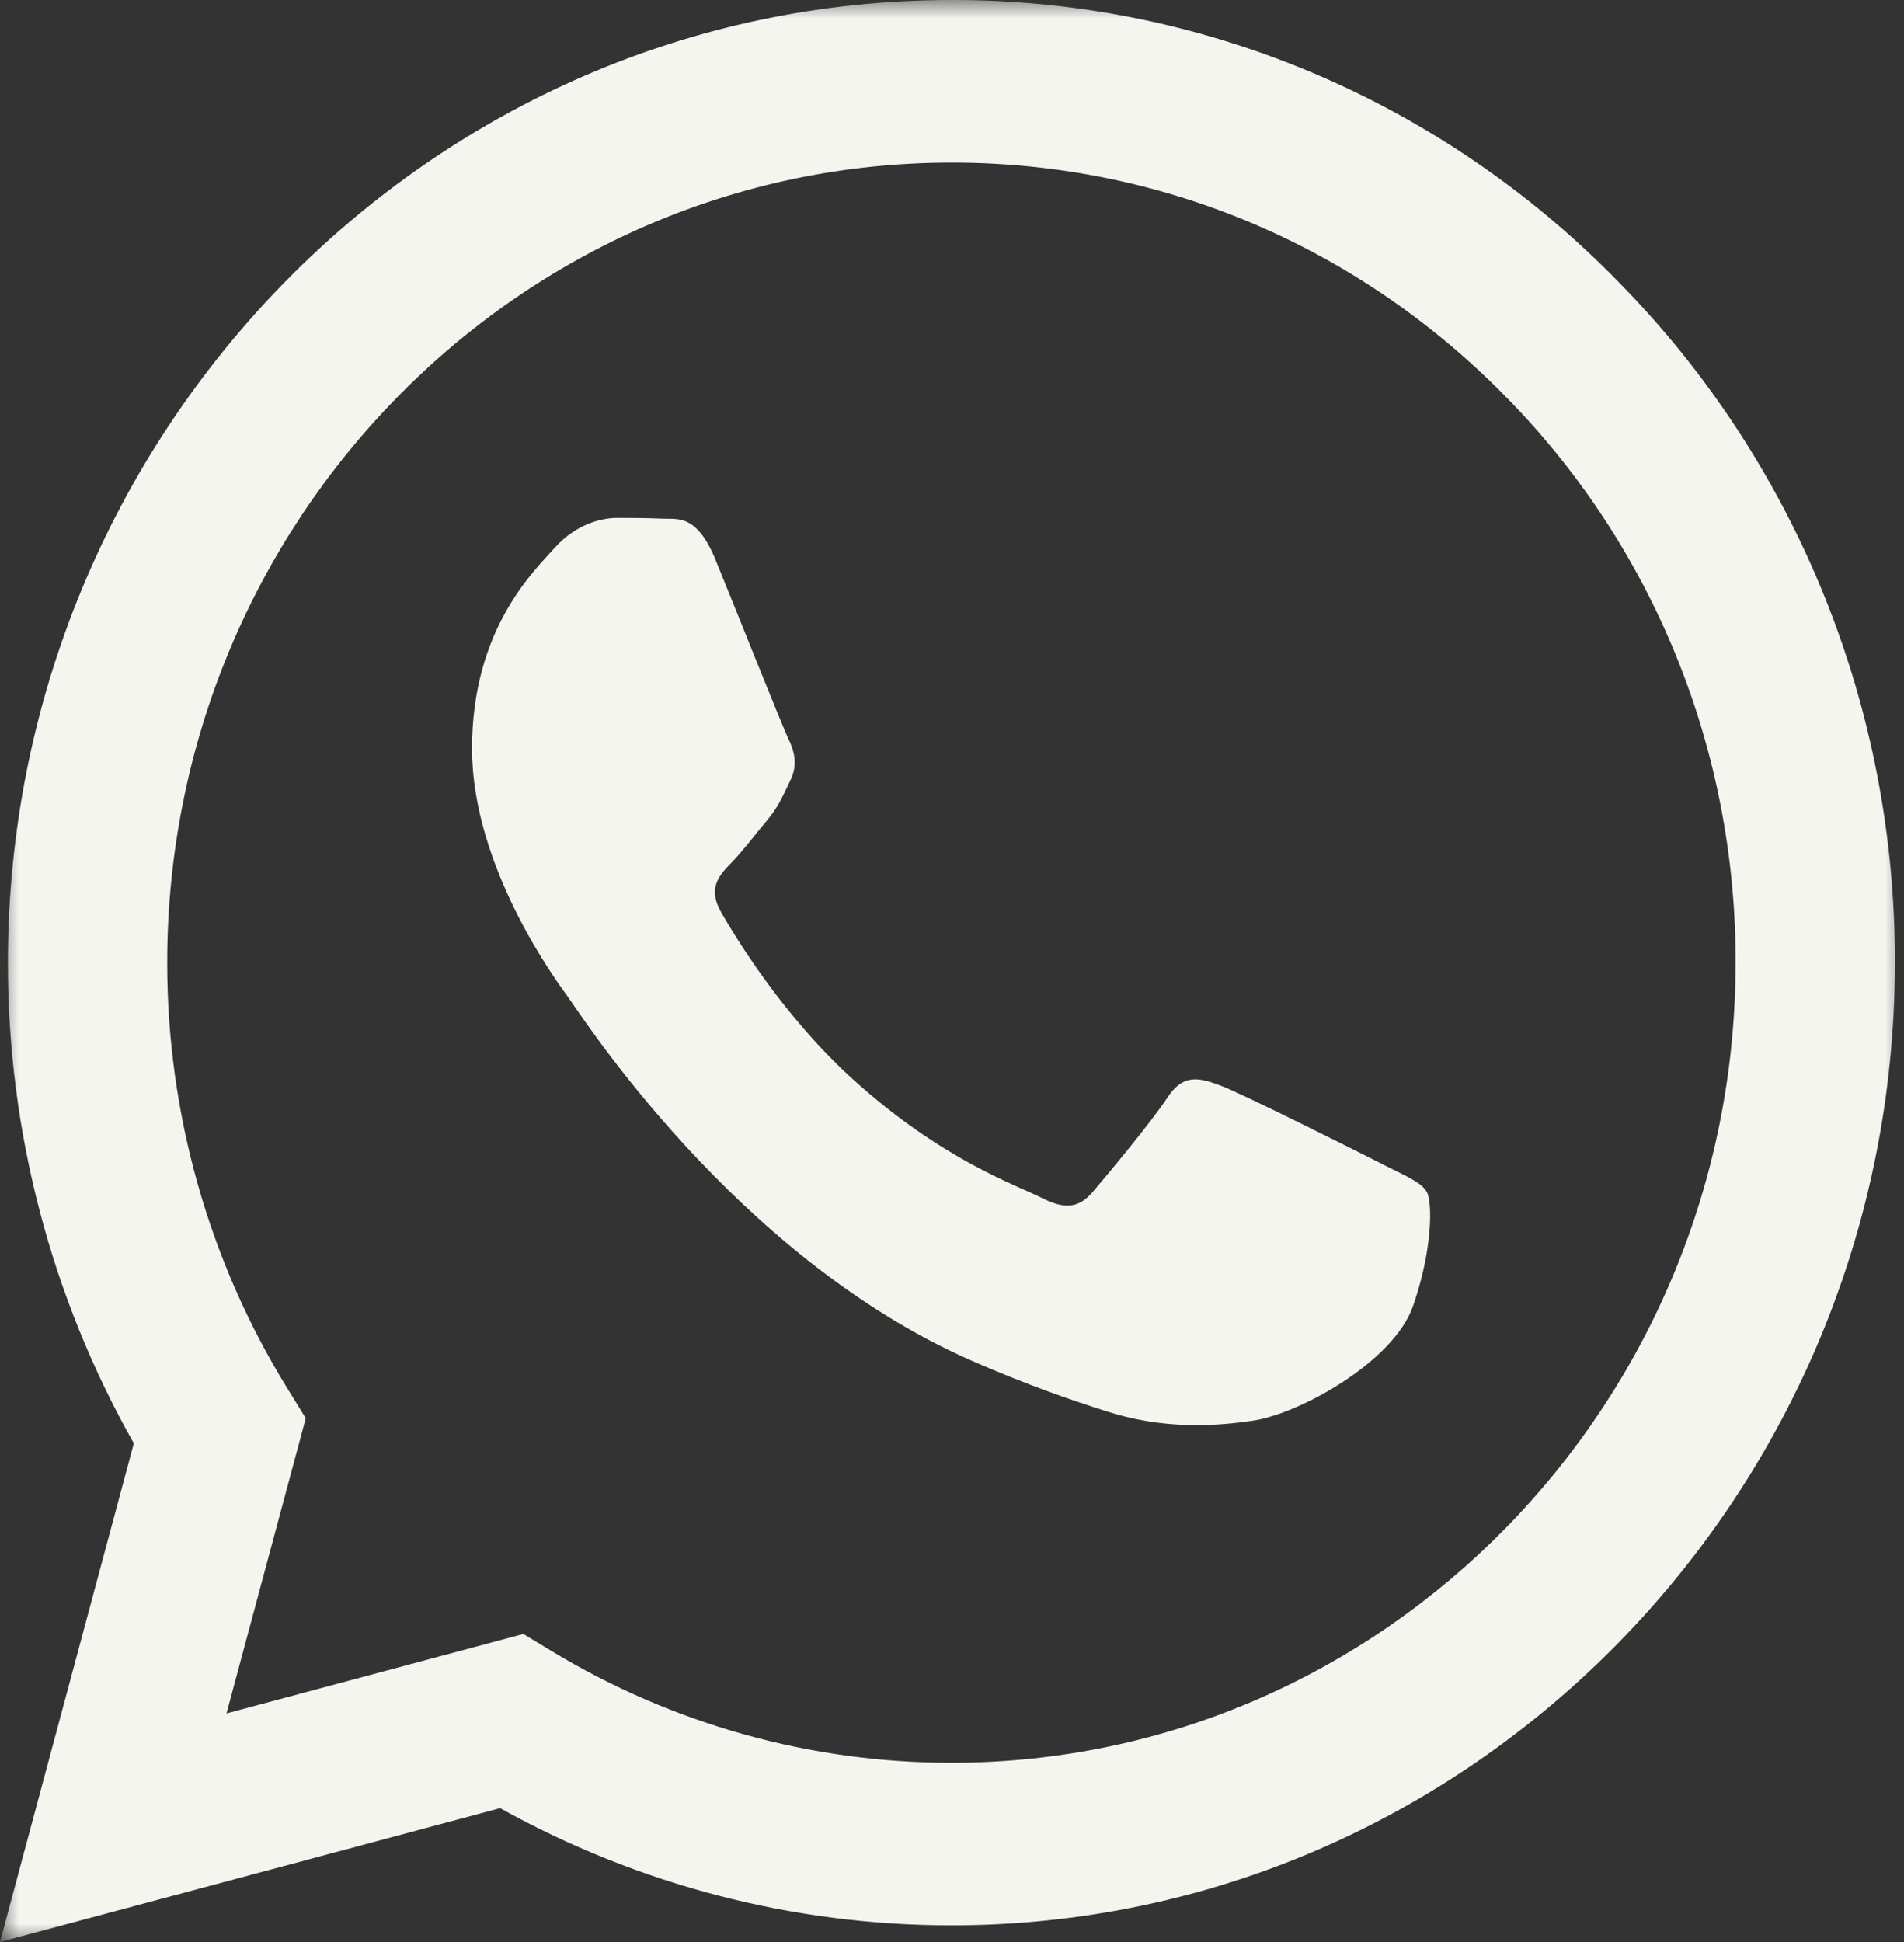 <?xml version="1.0" encoding="UTF-8"?> <svg xmlns="http://www.w3.org/2000/svg" width="51" height="52" viewBox="0 0 51 52" fill="none"><rect x="0" y="0" width="51" height="52" fill="#333333" stroke="none"/> <g clip-path="url(#clip0_28_116)"> <mask id="mask0_28_116" style="mask-type:alpha" maskUnits="userSpaceOnUse" x="0" y="0" width="51" height="52"> <path d="M0 0H51V52H0V0Z" fill="white"></path> </mask> <g mask="url(#mask0_28_116)"> <path fill-rule="evenodd" clip-rule="evenodd" d="M37.007 31.161C36.374 30.838 33.269 29.283 32.691 29.066C32.113 28.851 31.692 28.745 31.269 29.391C30.849 30.032 29.64 31.484 29.272 31.913C28.902 32.344 28.535 32.396 27.903 32.075C27.272 31.75 25.236 31.072 22.825 28.88C20.948 27.172 19.68 25.064 19.312 24.418C18.944 23.775 19.272 23.426 19.588 23.105C19.873 22.817 20.219 22.354 20.536 21.979C20.853 21.602 20.957 21.333 21.167 20.902C21.38 20.473 21.273 20.098 21.114 19.775C20.957 19.452 19.695 16.283 19.168 14.993C18.655 13.739 18.135 13.91 17.748 13.888C17.378 13.871 16.957 13.867 16.537 13.867C16.116 13.867 15.432 14.027 14.854 14.673C14.274 15.316 12.644 16.874 12.644 20.044C12.644 23.212 14.905 26.273 15.221 26.704C15.538 27.133 19.673 33.638 26.008 36.426C27.517 37.089 28.692 37.486 29.608 37.78C31.121 38.272 32.498 38.203 33.586 38.036C34.797 37.852 37.321 36.478 37.848 34.974C38.373 33.471 38.373 32.182 38.216 31.913C38.059 31.644 37.638 31.484 37.005 31.161H37.007ZM25.485 47.201H25.477C21.714 47.202 18.021 46.17 14.784 44.215L14.019 43.752L6.067 45.879L8.19 37.975L7.69 37.165C5.587 33.751 4.474 29.8 4.479 25.768C4.484 13.96 13.906 4.353 25.494 4.353C31.104 4.353 36.378 6.585 40.343 10.632C42.299 12.618 43.849 14.979 44.904 17.58C45.959 20.181 46.497 22.969 46.489 25.783C46.484 37.592 37.062 47.201 25.485 47.201ZM43.361 7.557C41.019 5.154 38.233 3.249 35.165 1.952C32.096 0.655 28.805 -0.009 25.483 8.87847e-05C11.556 8.87847e-05 0.217 11.559 0.212 25.766C0.206 30.287 1.369 34.73 3.585 38.647L0 52L13.396 48.416C17.102 50.475 21.254 51.554 25.474 51.554H25.485C39.412 51.554 50.751 39.995 50.756 25.786C50.766 22.4 50.118 19.045 48.848 15.916C47.579 12.788 45.714 9.947 43.361 7.557Z" fill="#F5F5F0"></path> </g> </g> <defs> <clipPath id="clip0_28_116"> <rect width="51" height="52" fill="white"></rect> </clipPath> </defs> </svg> 